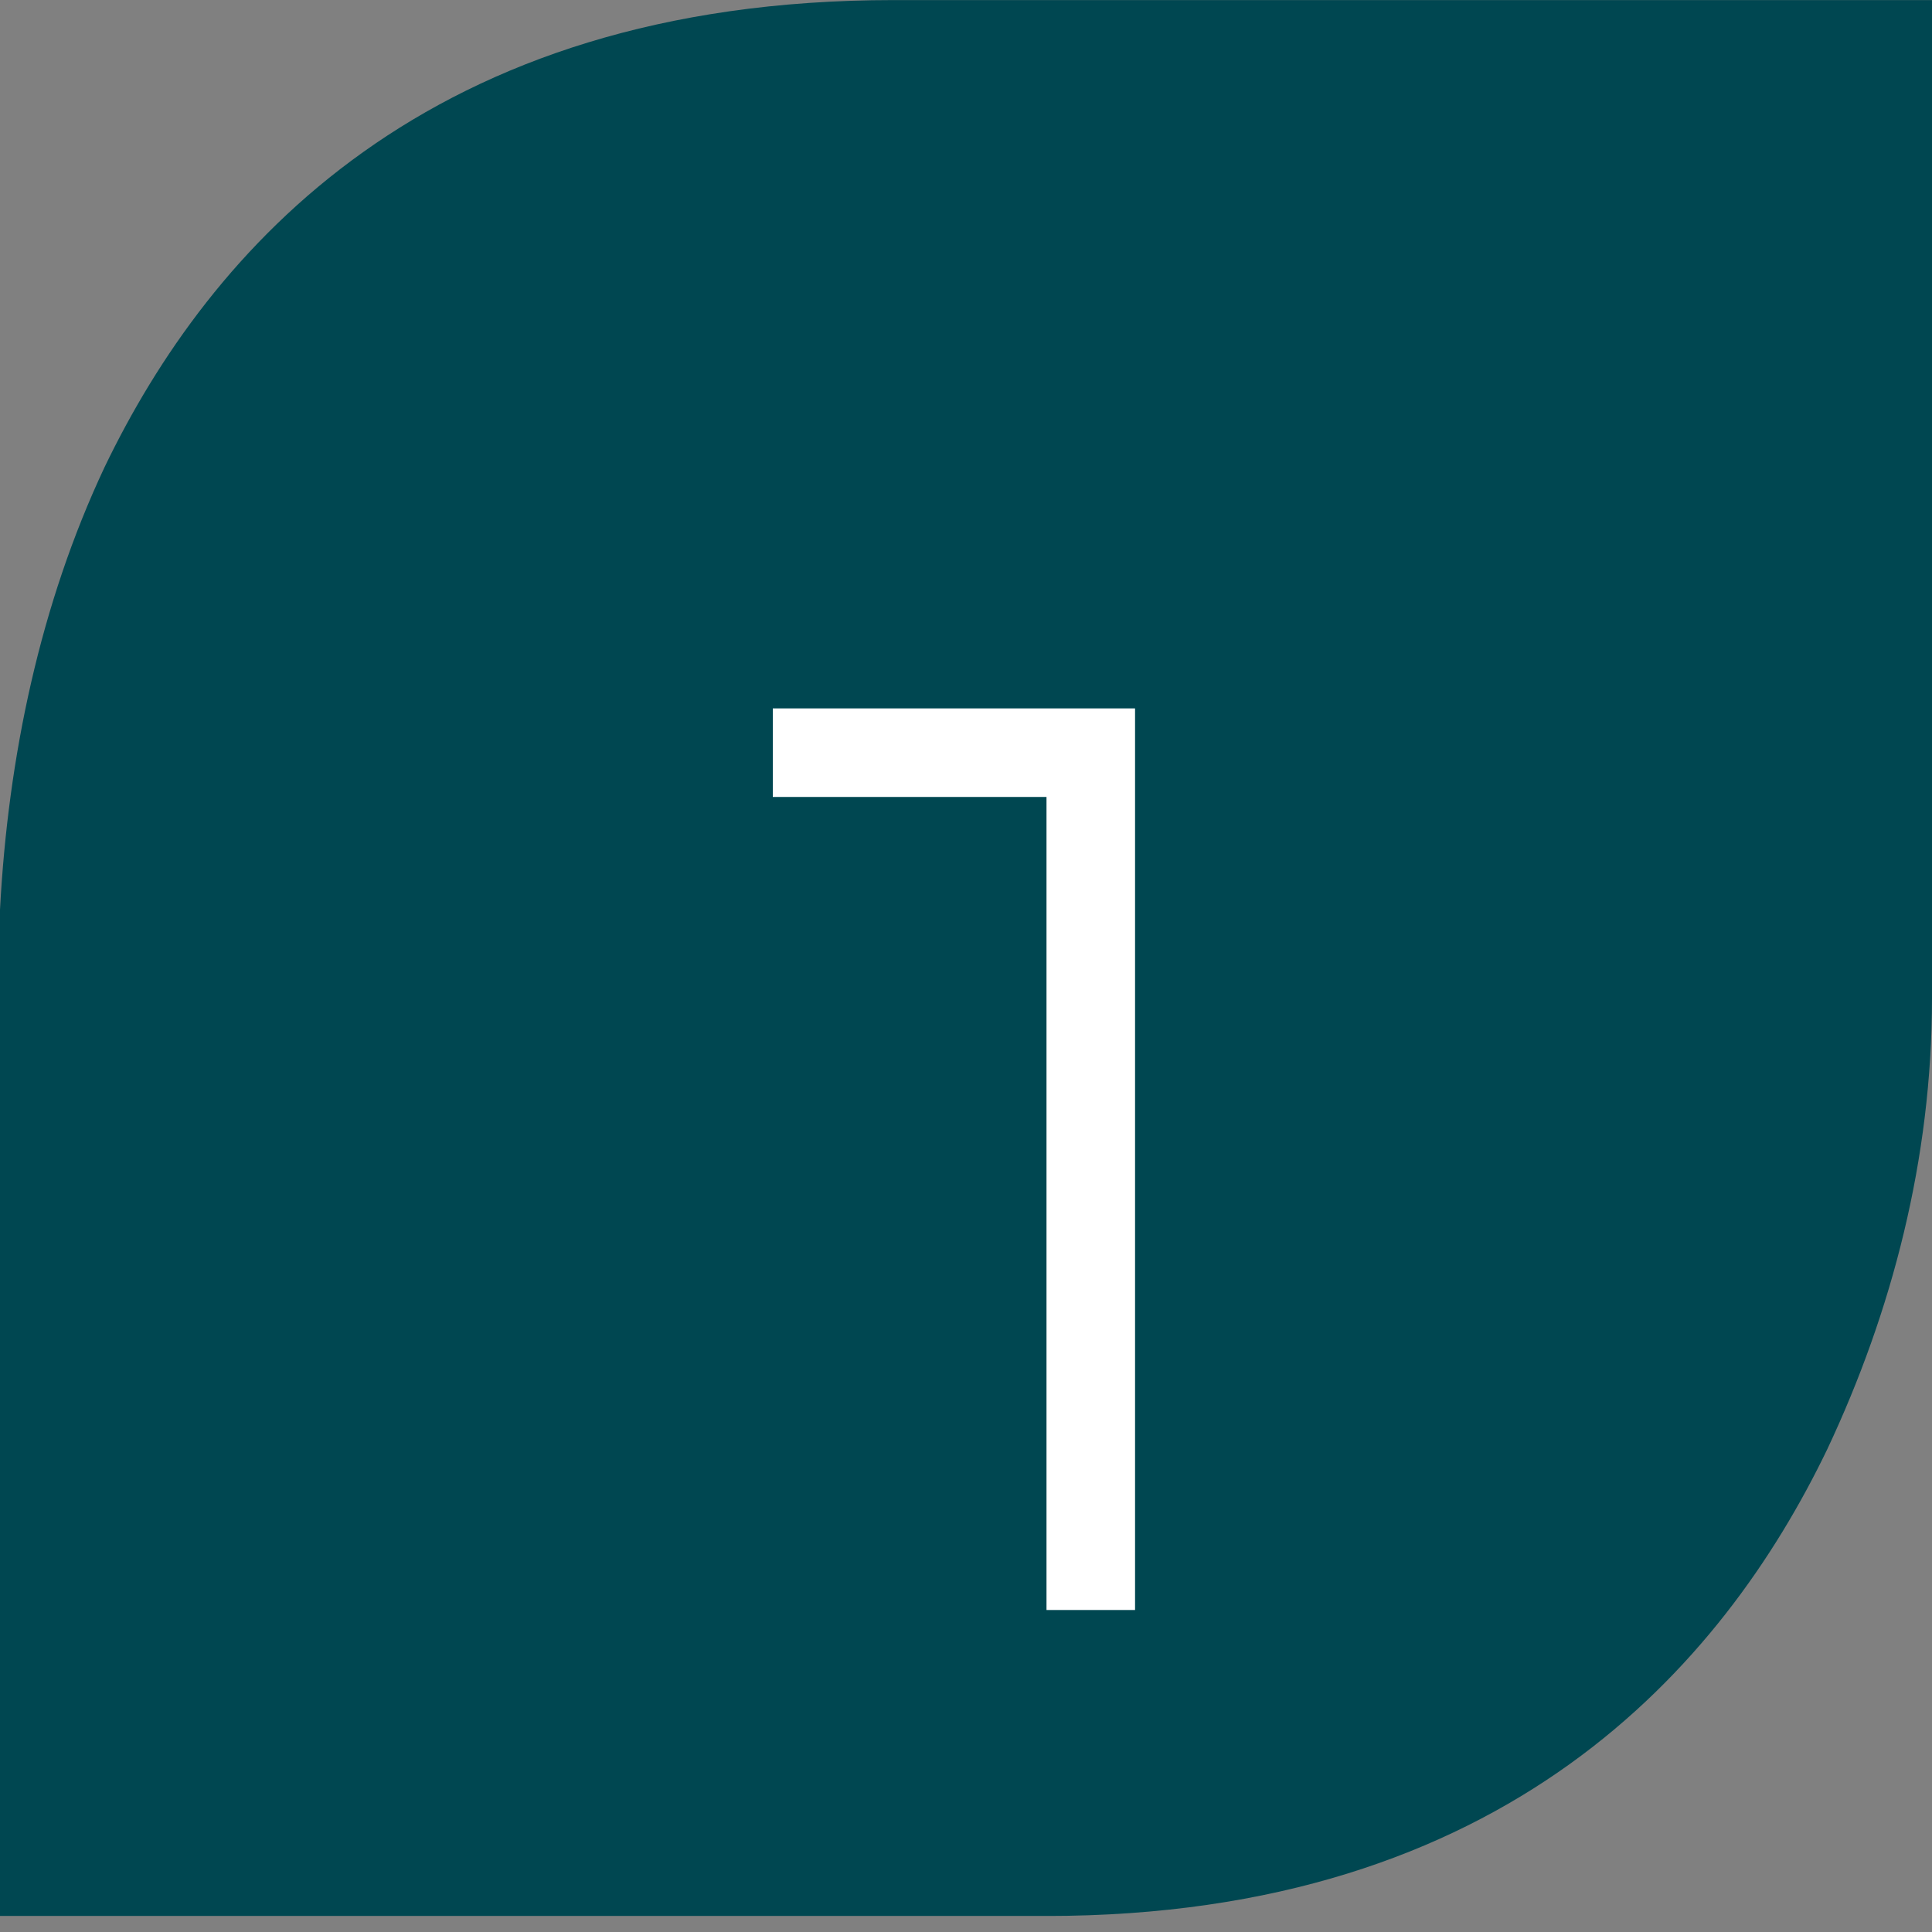 <?xml version="1.0" encoding="utf-8"?>
<!-- Generator: Adobe Illustrator 27.0.1, SVG Export Plug-In . SVG Version: 6.00 Build 0)  -->
<svg version="1.1" id="Component_57_1" xmlns="http://www.w3.org/2000/svg" xmlns:xlink="http://www.w3.org/1999/xlink" x="0px"
	 y="0px" viewBox="0 0 24 24" style="enable-background:new 0 0 24 24;" xml:space="preserve">
<rect x="0" y="0" width="24" height="24" fill="#808080" stroke="none"/>
<style type="text/css">
	.st0{clip-path:url(#SVGID_00000072960469844808948520000013008606800356167099_);}
	.st1{fill:#004751;}
	.st2{enable-background:new    ;}
	.st3{fill:#FFFFFF;}
</style>
<g id="Group_3438">
	<g>
		<defs>
			<rect id="SVGID_1_" width="24" height="23.8"/>
		</defs>
		<clipPath id="SVGID_00000071530752735825069070000001495323607829144455_">
			<use xlink:href="#SVGID_1_"  style="overflow:visible;"/>
		</clipPath>
		
			<g id="Group_192" transform="translate(0 0)" style="clip-path:url(#SVGID_00000071530752735825069070000001495323607829144455_);">
			<g id="Group_191" transform="translate(0 0.001)">
				<path id="Path_8898" class="st1" d="M11.1,0C5.3,0,2.6,3.1,1.3,5.8C0.5,7.5,0.1,9.4,0,11.3v12.5h13c5.7,0,8.4-3.1,9.7-5.8
					c0.8-1.7,1.3-3.6,1.3-5.6V0H11.1z"/>
			</g>
		</g>
	</g>
</g>
<g class="st2">
	<path class="st3" d="M13,9.9H9.6V8.8h4.5V20H13V9.9z"/>
</g>
</svg>
